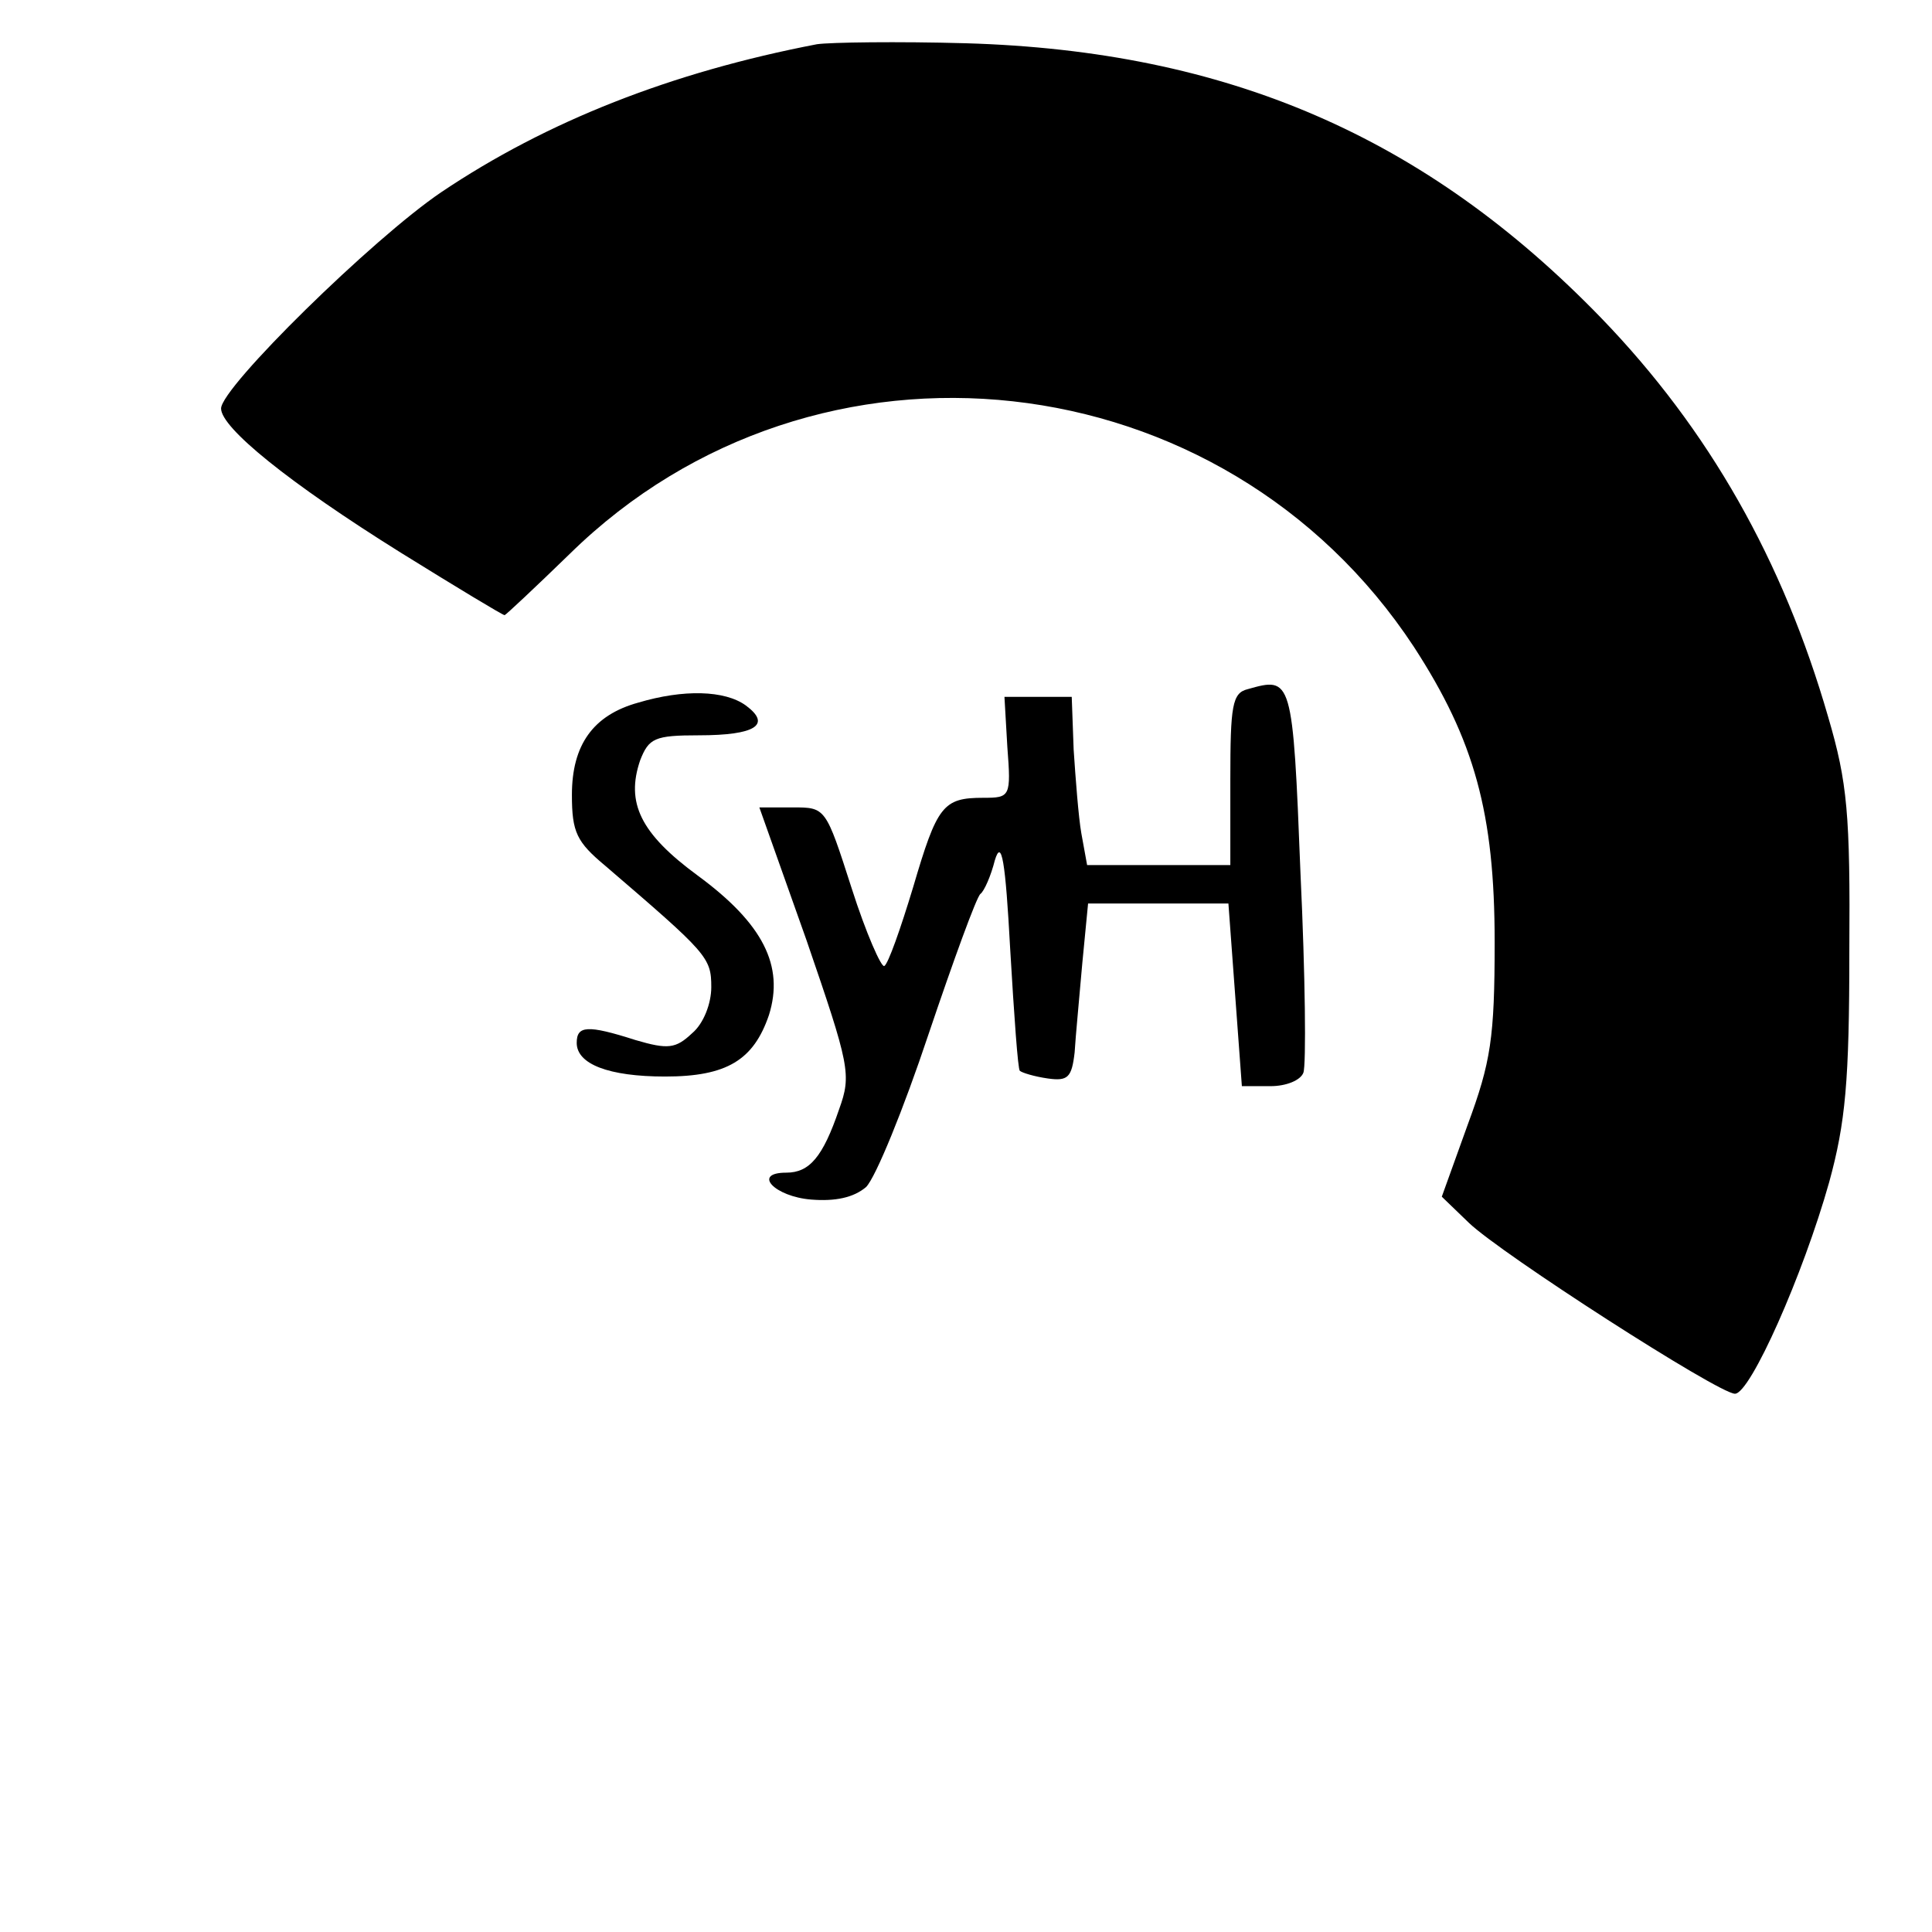 <?xml version="1.0" standalone="no"?>
<!DOCTYPE svg PUBLIC "-//W3C//DTD SVG 20010904//EN"
 "http://www.w3.org/TR/2001/REC-SVG-20010904/DTD/svg10.dtd">
<svg version="1.0" xmlns="http://www.w3.org/2000/svg"
 width="201pt" height="201pt" viewBox="0 0 201 201"
 preserveAspectRatio="xMidYMid meet">
<g transform="translate(0,201) scale(0.1,-0.1)"
fill="#000000" stroke="none">
<path d="M850 1964 c-151 -29 -281 -80 -391 -154 -71 -48 -229 -203 -229 -225
0 -20 70 -77 187 -150 58 -36 106 -65 108 -65 1 0 32 29 68 64 256 251 680
204 878 -97 63 -97 84 -173 84 -307 0 -100 -4 -125 -28 -190 l-27 -75 28 -27
c33 -32 260 -178 277 -178 16 0 71 124 98 220 17 62 21 105 21 240 1 143 -2
176 -22 244 -47 163 -124 299 -236 415 -183 189 -389 278 -661 286 -71 2 -141
1 -155 -1z"/>
<path d="M1298 1293 c-16 -4 -18 -17 -18 -94 l0 -89 -75 0 -74 0 -6 33 c-3 17
-6 57 -8 87 l-2 55 -35 0 -35 0 3 -52 c4 -52 3 -53 -25 -53 -42 0 -48 -8 -73
-93 -13 -43 -26 -80 -30 -82 -3 -2 -19 34 -34 81 -27 84 -27 84 -61 84 l-35 0
49 -138 c45 -131 47 -140 34 -176 -17 -50 -31 -66 -55 -66 -36 0 -12 -25 26
-28 25 -2 44 2 57 13 10 10 39 81 65 159 26 77 50 143 54 146 4 3 11 19 15 35
7 23 11 0 16 -93 4 -68 8 -125 10 -126 2 -2 15 -6 29 -8 21 -3 25 1 28 27 1
17 5 58 8 93 l6 62 73 0 73 0 7 -95 7 -95 30 0 c16 0 31 6 34 14 3 8 2 101 -3
207 -8 205 -9 205 -55 192z"/>
<path d="M664 1279 c-47 -13 -69 -44 -69 -96 0 -39 5 -49 35 -74 106 -91 110
-95 110 -126 0 -17 -8 -38 -20 -48 -17 -16 -25 -17 -59 -7 -50 16 -61 15 -61
-3 0 -22 33 -35 92 -35 64 0 92 17 108 64 16 51 -6 95 -74 145 -60 44 -75 76
-60 120 9 23 15 26 61 26 59 0 76 11 49 31 -22 16 -65 17 -112 3z"/>
</g>
</svg>
